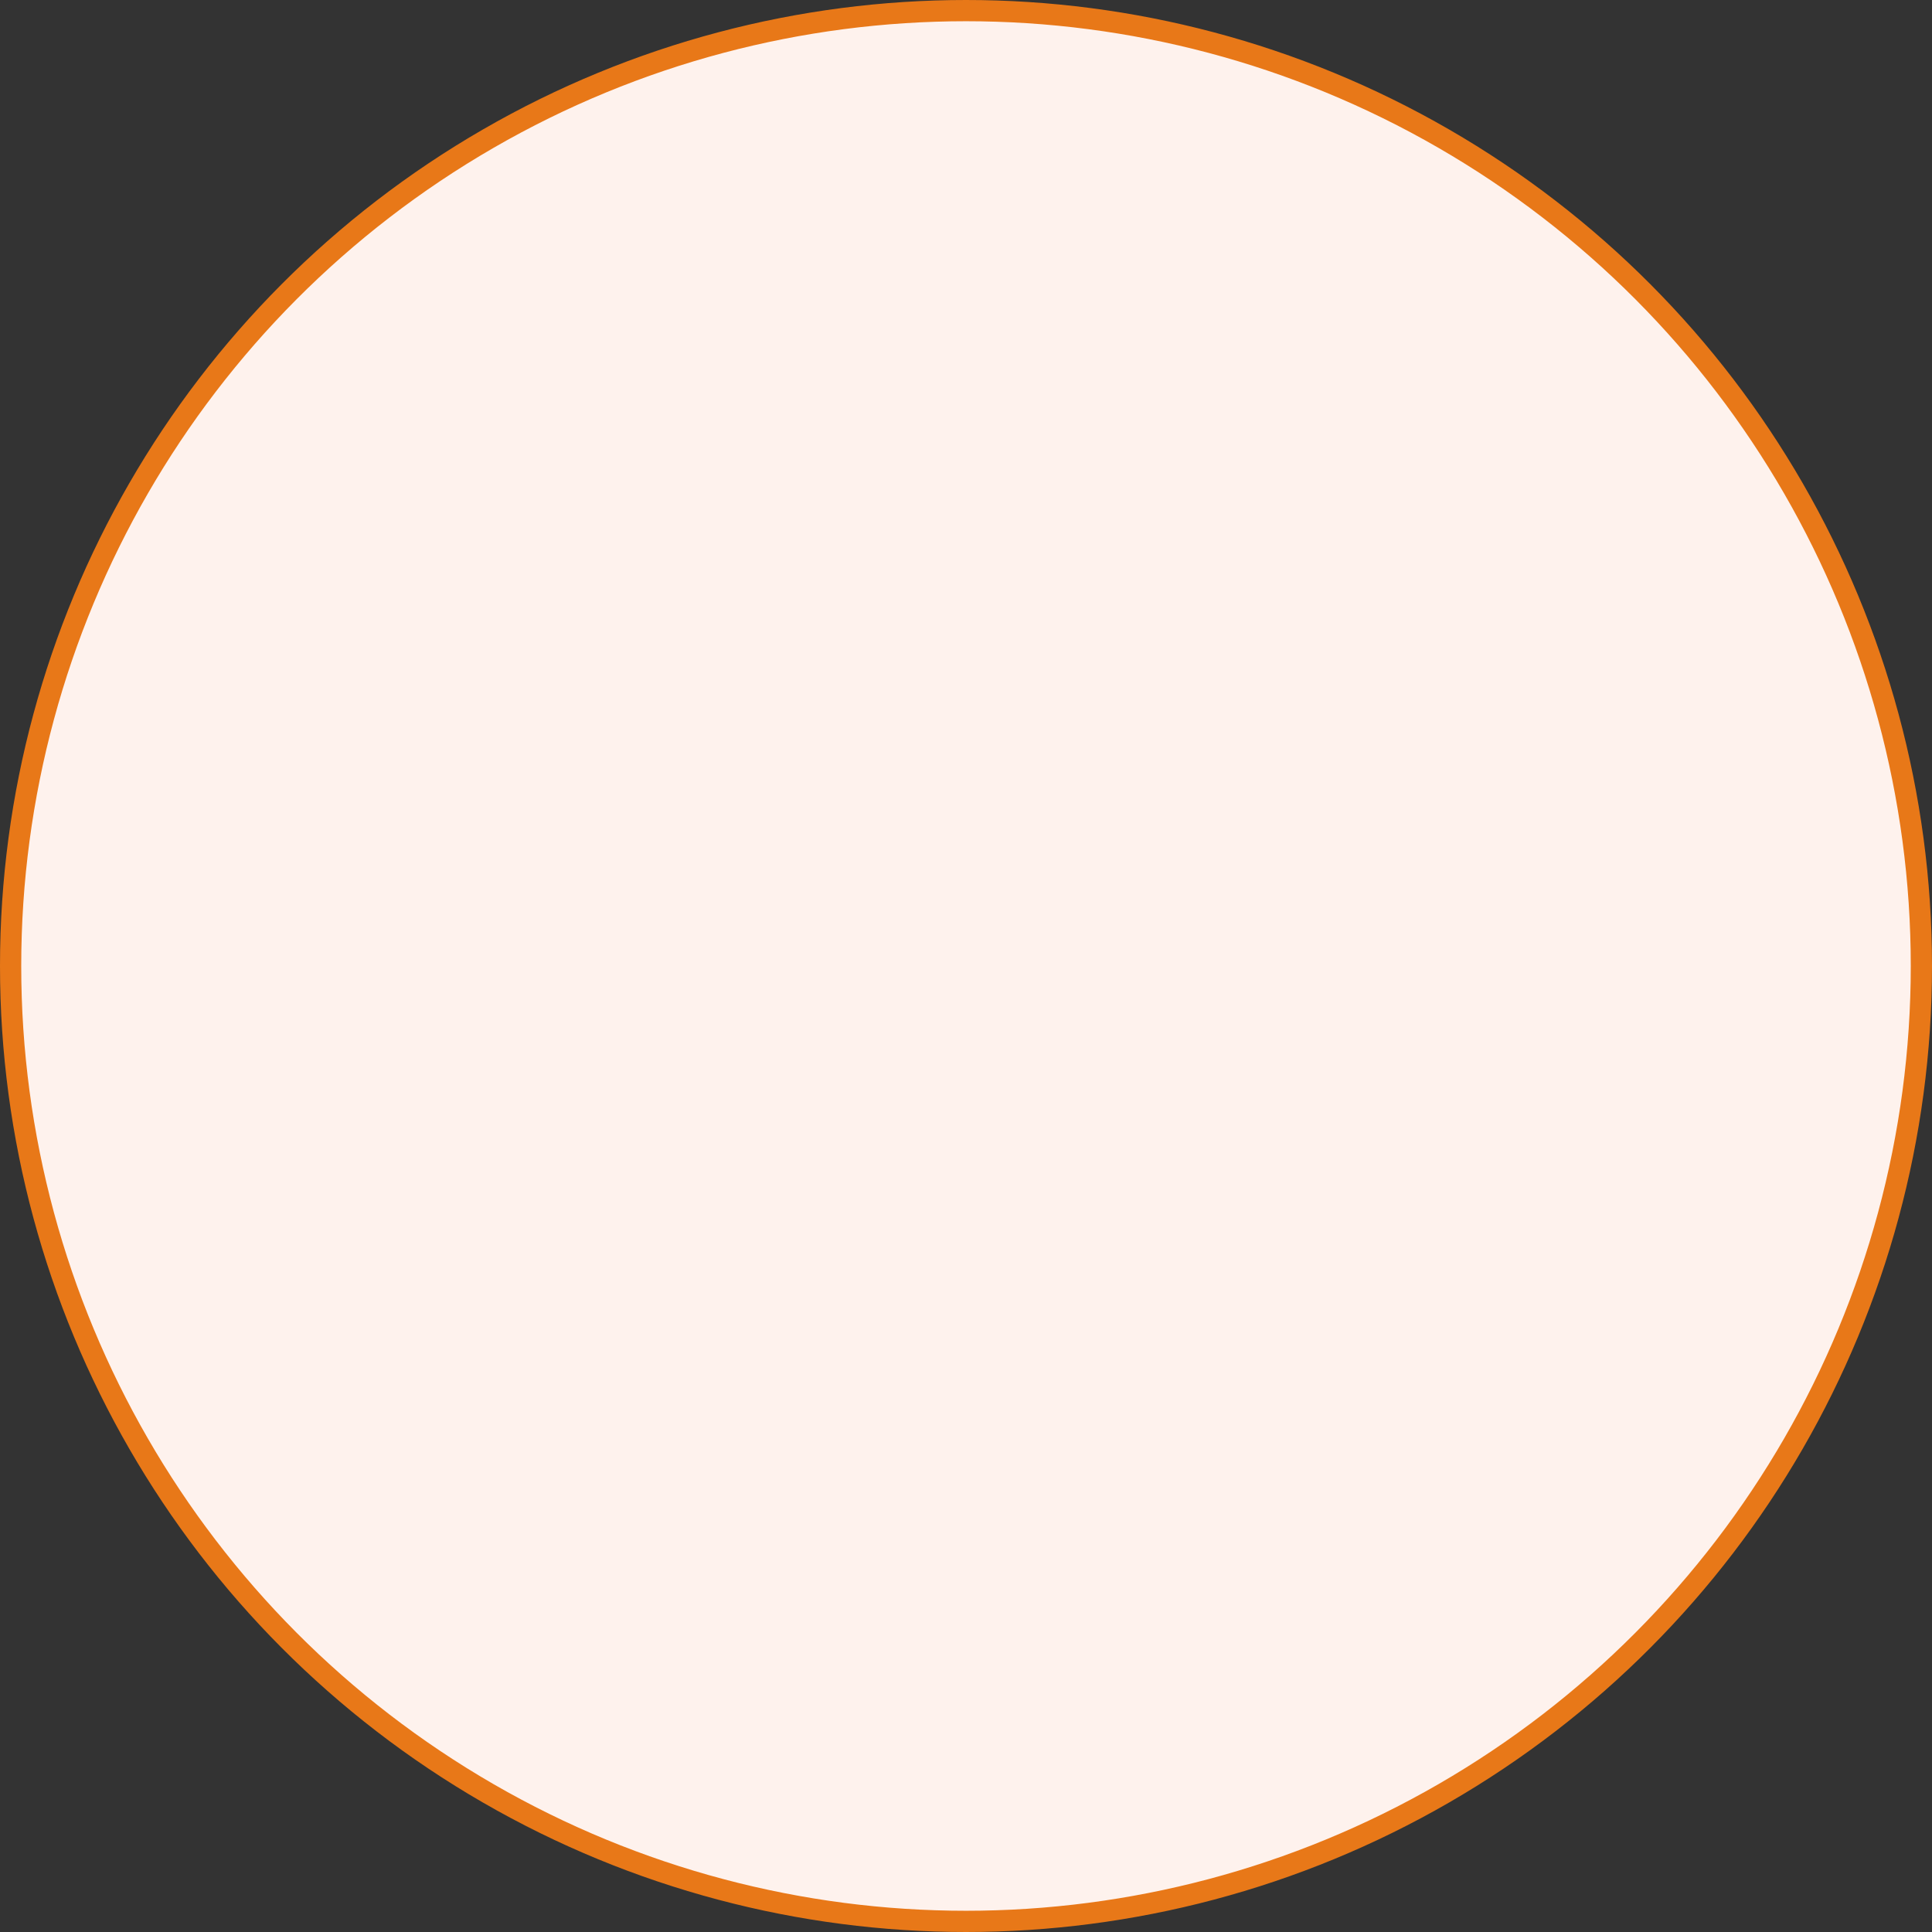 <svg xmlns="http://www.w3.org/2000/svg" width="45.5" height="45.5" viewBox="0 0 45.5 45.5">
  <rect x="0" y="0" width="45.5" height="45.5" fill="#333333" stroke="none"/>
  <g id="Component9One_1_" data-name="Component9One (1)" transform="translate(0.25 0.25)">
    <g id="Group_12656" data-name="Group 12656">
      <circle id="Ellipse_1043" data-name="Ellipse 1043" cx="22.5" cy="22.5" r="22.5" fill="#fef2ed" stroke="#e87818" stroke-width="0.5"/>
    </g>
  </g>
</svg>
